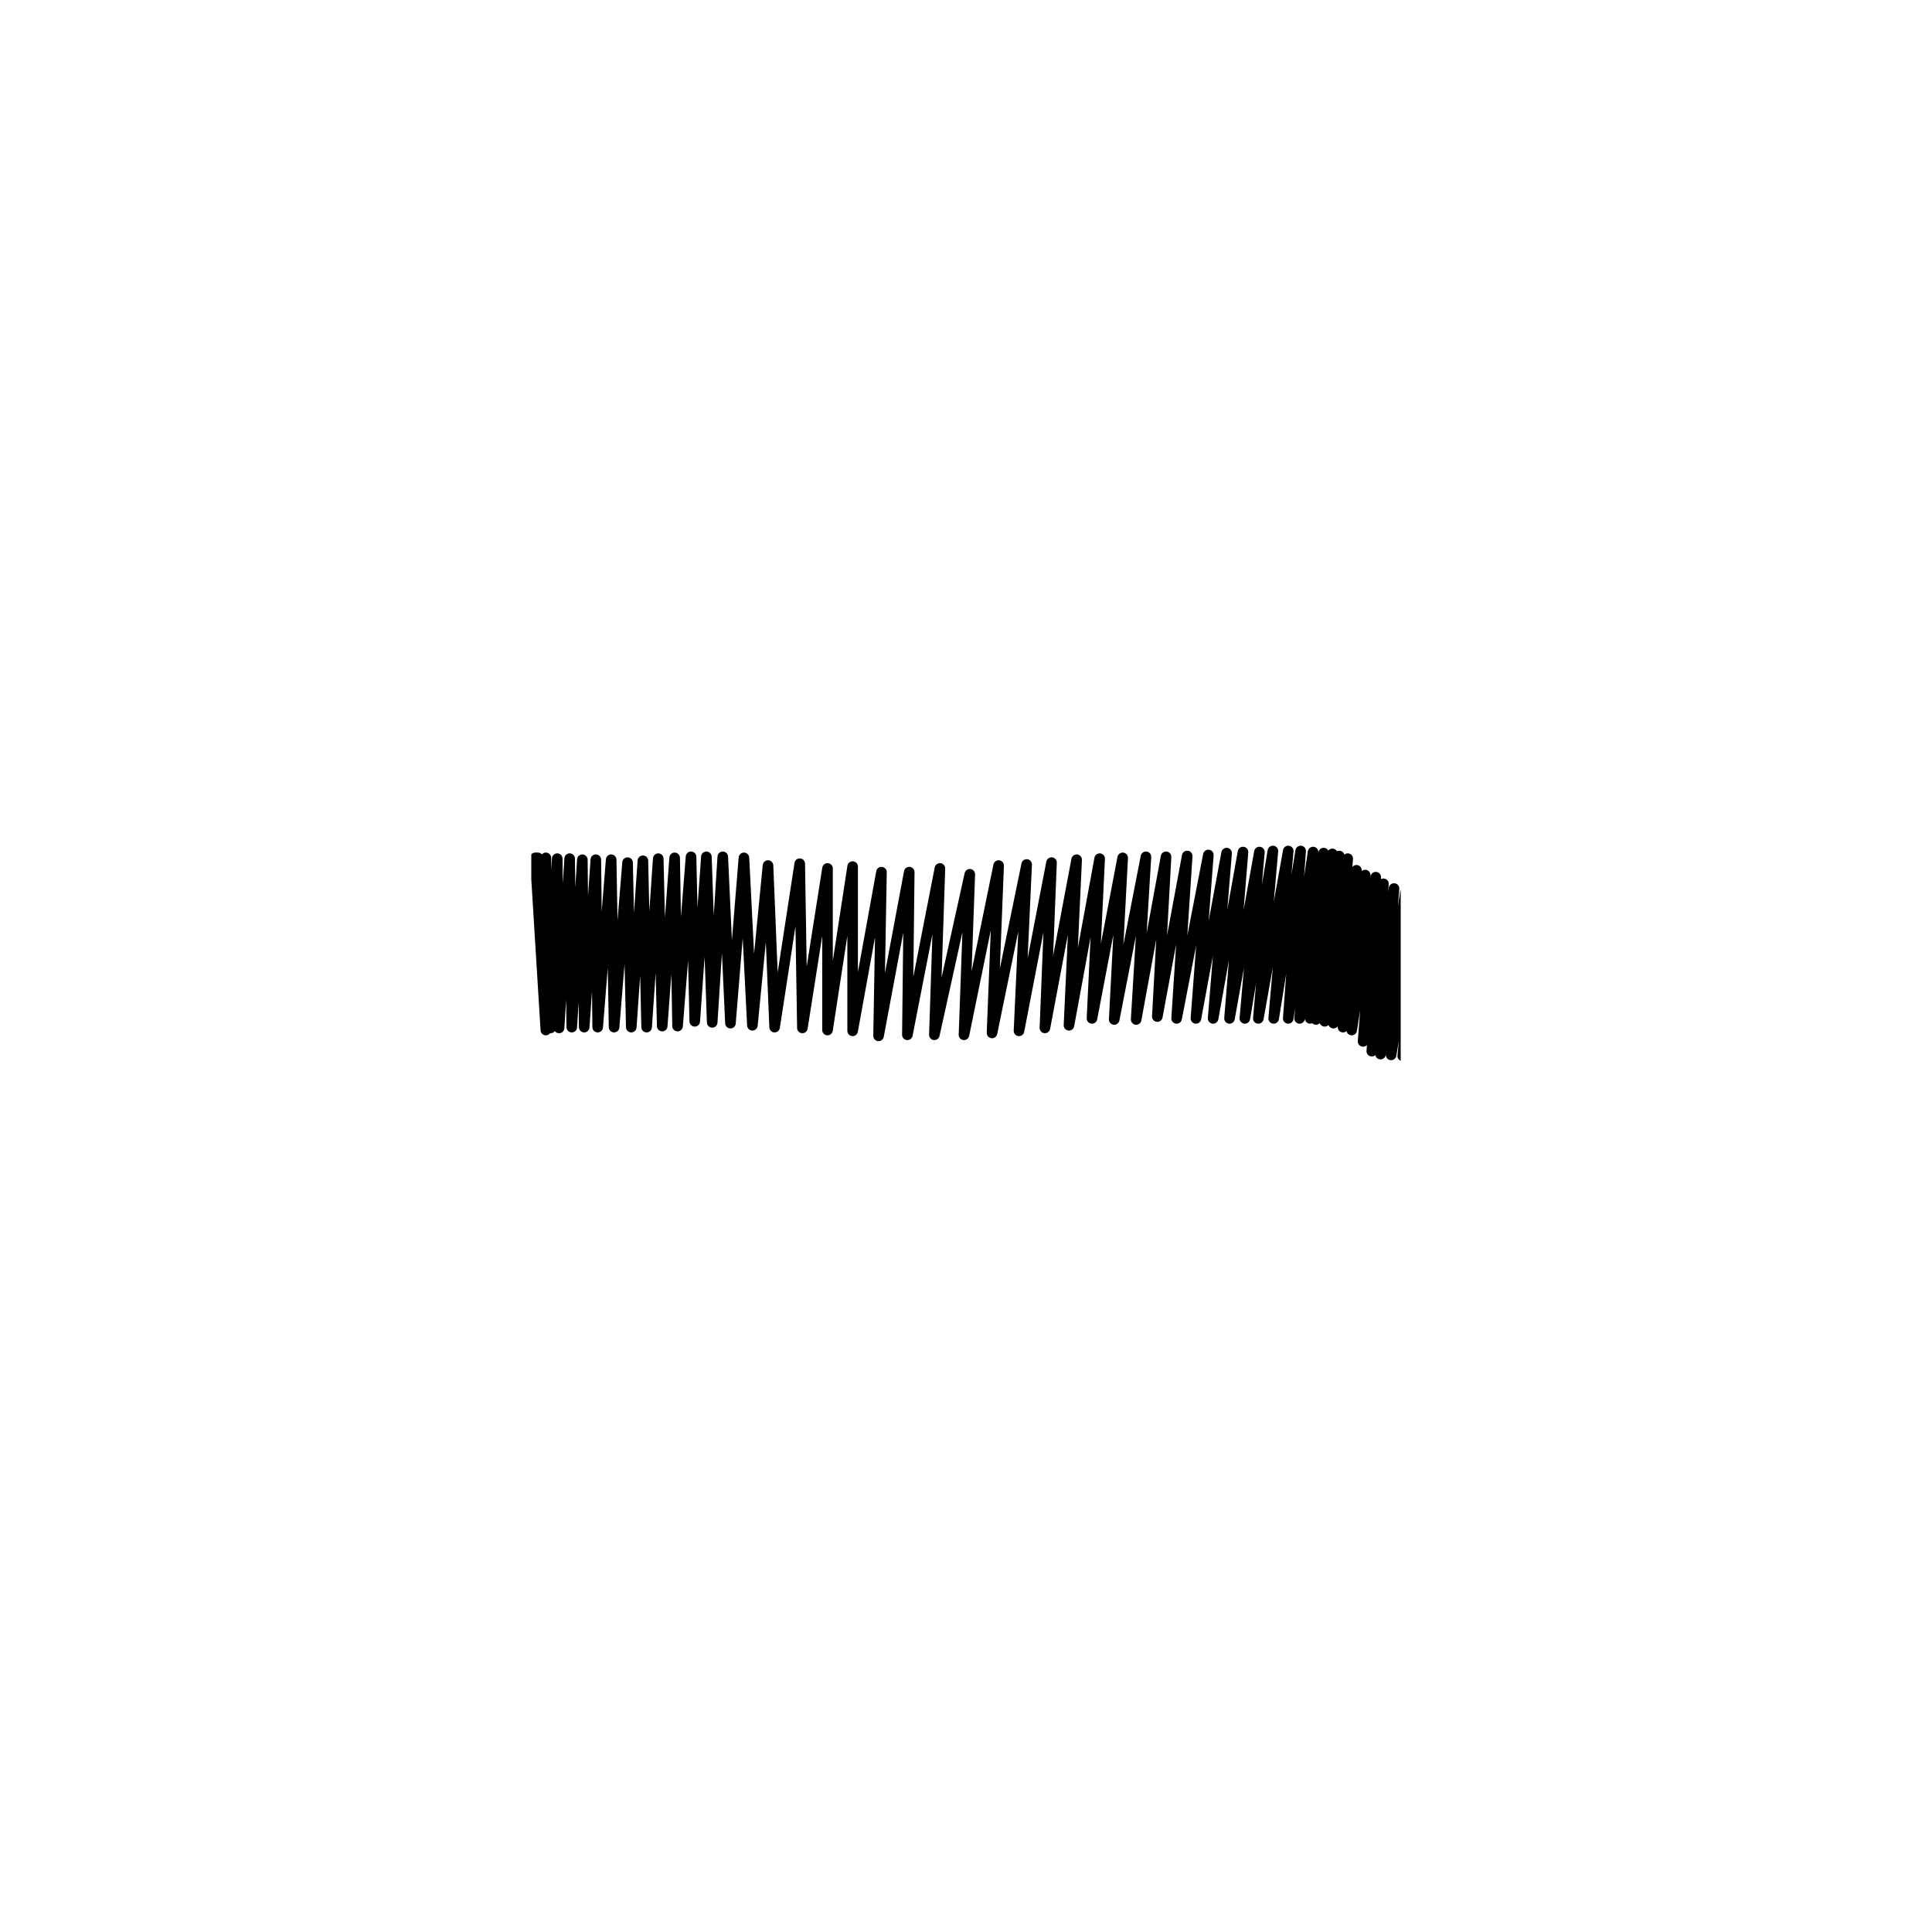 <svg xmlns="http://www.w3.org/2000/svg" viewBox="0 0 1000 1000">
  <rect width="100%" height="100%" fill="white"/>
  <svg x="275" y="425" width="450" height="150" preserveAspectRatio="xMidYMid meet">
    <svg xmlns="http://www.w3.org/2000/svg" viewBox="0 0 328.727 109.574">
  
  <path d="M 5.5,79.0 L 1.5,13.9 L 2.5,13.9 L 5.5,78.2 L 5.5,13.9 L 7.3,78.2 L 9.8,14.2 L 10.5,78.2 L 14.5,14.2 L 15.3,77.9 L 19.3,14.6 L 20.0,77.9 L 24.4,14.6 L 25.1,77.9 L 30.2,14.6 L 31.3,77.9 L 36.4,15.7 L 37.8,77.9 L 42.2,15.0 L 43.6,77.9 L 48.0,14.2 L 49.5,77.5 L 54.2,13.9 L 55.3,77.5 L 60.4,13.5 L 61.8,75.7 L 66.2,13.5 L 68.4,76.1 L 72.4,13.5 L 75.3,76.4 L 80.4,13.9 L 83.6,77.2 L 89.5,16.8 L 92.0,77.9 L 101.5,16.1 L 102.5,78.2 L 112.0,17.9 L 112.0,79.0 L 121.5,17.2 L 121.5,79.3 L 132.4,19.3 L 131.3,81.2 L 142.9,19.3 L 142.2,80.8 L 154.5,17.9 L 152.4,80.8 L 165.8,20.1 L 163.6,80.8 L 176.7,16.8 L 174.2,80.1 L 187.3,16.4 L 184.4,79.3 L 196.7,15.7 L 194.2,78.2 L 206.2,14.6 L 203.3,77.2 L 214.9,14.2 L 212.0,74.6 L 223.6,13.9 L 220.4,75.0 L 232.4,13.5 L 228.7,75.0 L 240.0,13.5 L 236.7,73.9 L 248.0,13.2 L 244.0,74.6 L 256.0,12.8 L 251.3,74.6 L 262.9,12.1 L 257.8,74.6 L 269.1,11.7 L 264.0,74.6 L 275.3,11.7 L 269.8,74.6 L 280.4,11.3 L 274.9,74.6 L 286.2,11.3 L 280.7,74.6 L 290.9,11.3 L 286.2,74.6 L 295.6,11.7 L 290.5,74.6 L 299.6,12.1 L 294.5,74.6 L 302.9,12.4 L 296.7,75.0 L 305.5,13.2 L 300.0,75.7 L 308.7,14.2 L 303.3,76.4 L 312.0,18.6 L 306.9,77.9 L 315.3,20.4 L 310.2,79.0 L 319.3,21.2 L 314.5,83.3 L 322.2,23.7 L 317.8,87.0 L 326.2,25.5 L 321.1,88.1 L 330.5,27.0 L 325.1,88.4 L 335.3,28.4 L 329.5,88.8 L 338.9,29.5 L 334.2,89.5 L 342.5,30.2 L 337.8,89.5 L 346.9,31.3 L 341.5,91.0 L 350.5,32.1 L 345.1,92.1 L 353.8,32.1 L 347.6,92.8 L 355.6,32.4 L 349.1,93.5 L 356.4,32.8 L 351.6,94.2 L 357.5,33.5 L 353.1,94.6 L 358.2,33.9 L 354.2,95.0 L 354.5,95.0 L 358.9,34.2 L 354.9,95.0 L 359.3,34.6 L 355.3,95.0" stroke="#000000" stroke-width="4" fill="none" stroke-linecap="round" stroke-linejoin="round"></path>
</svg>
  </svg>
</svg>